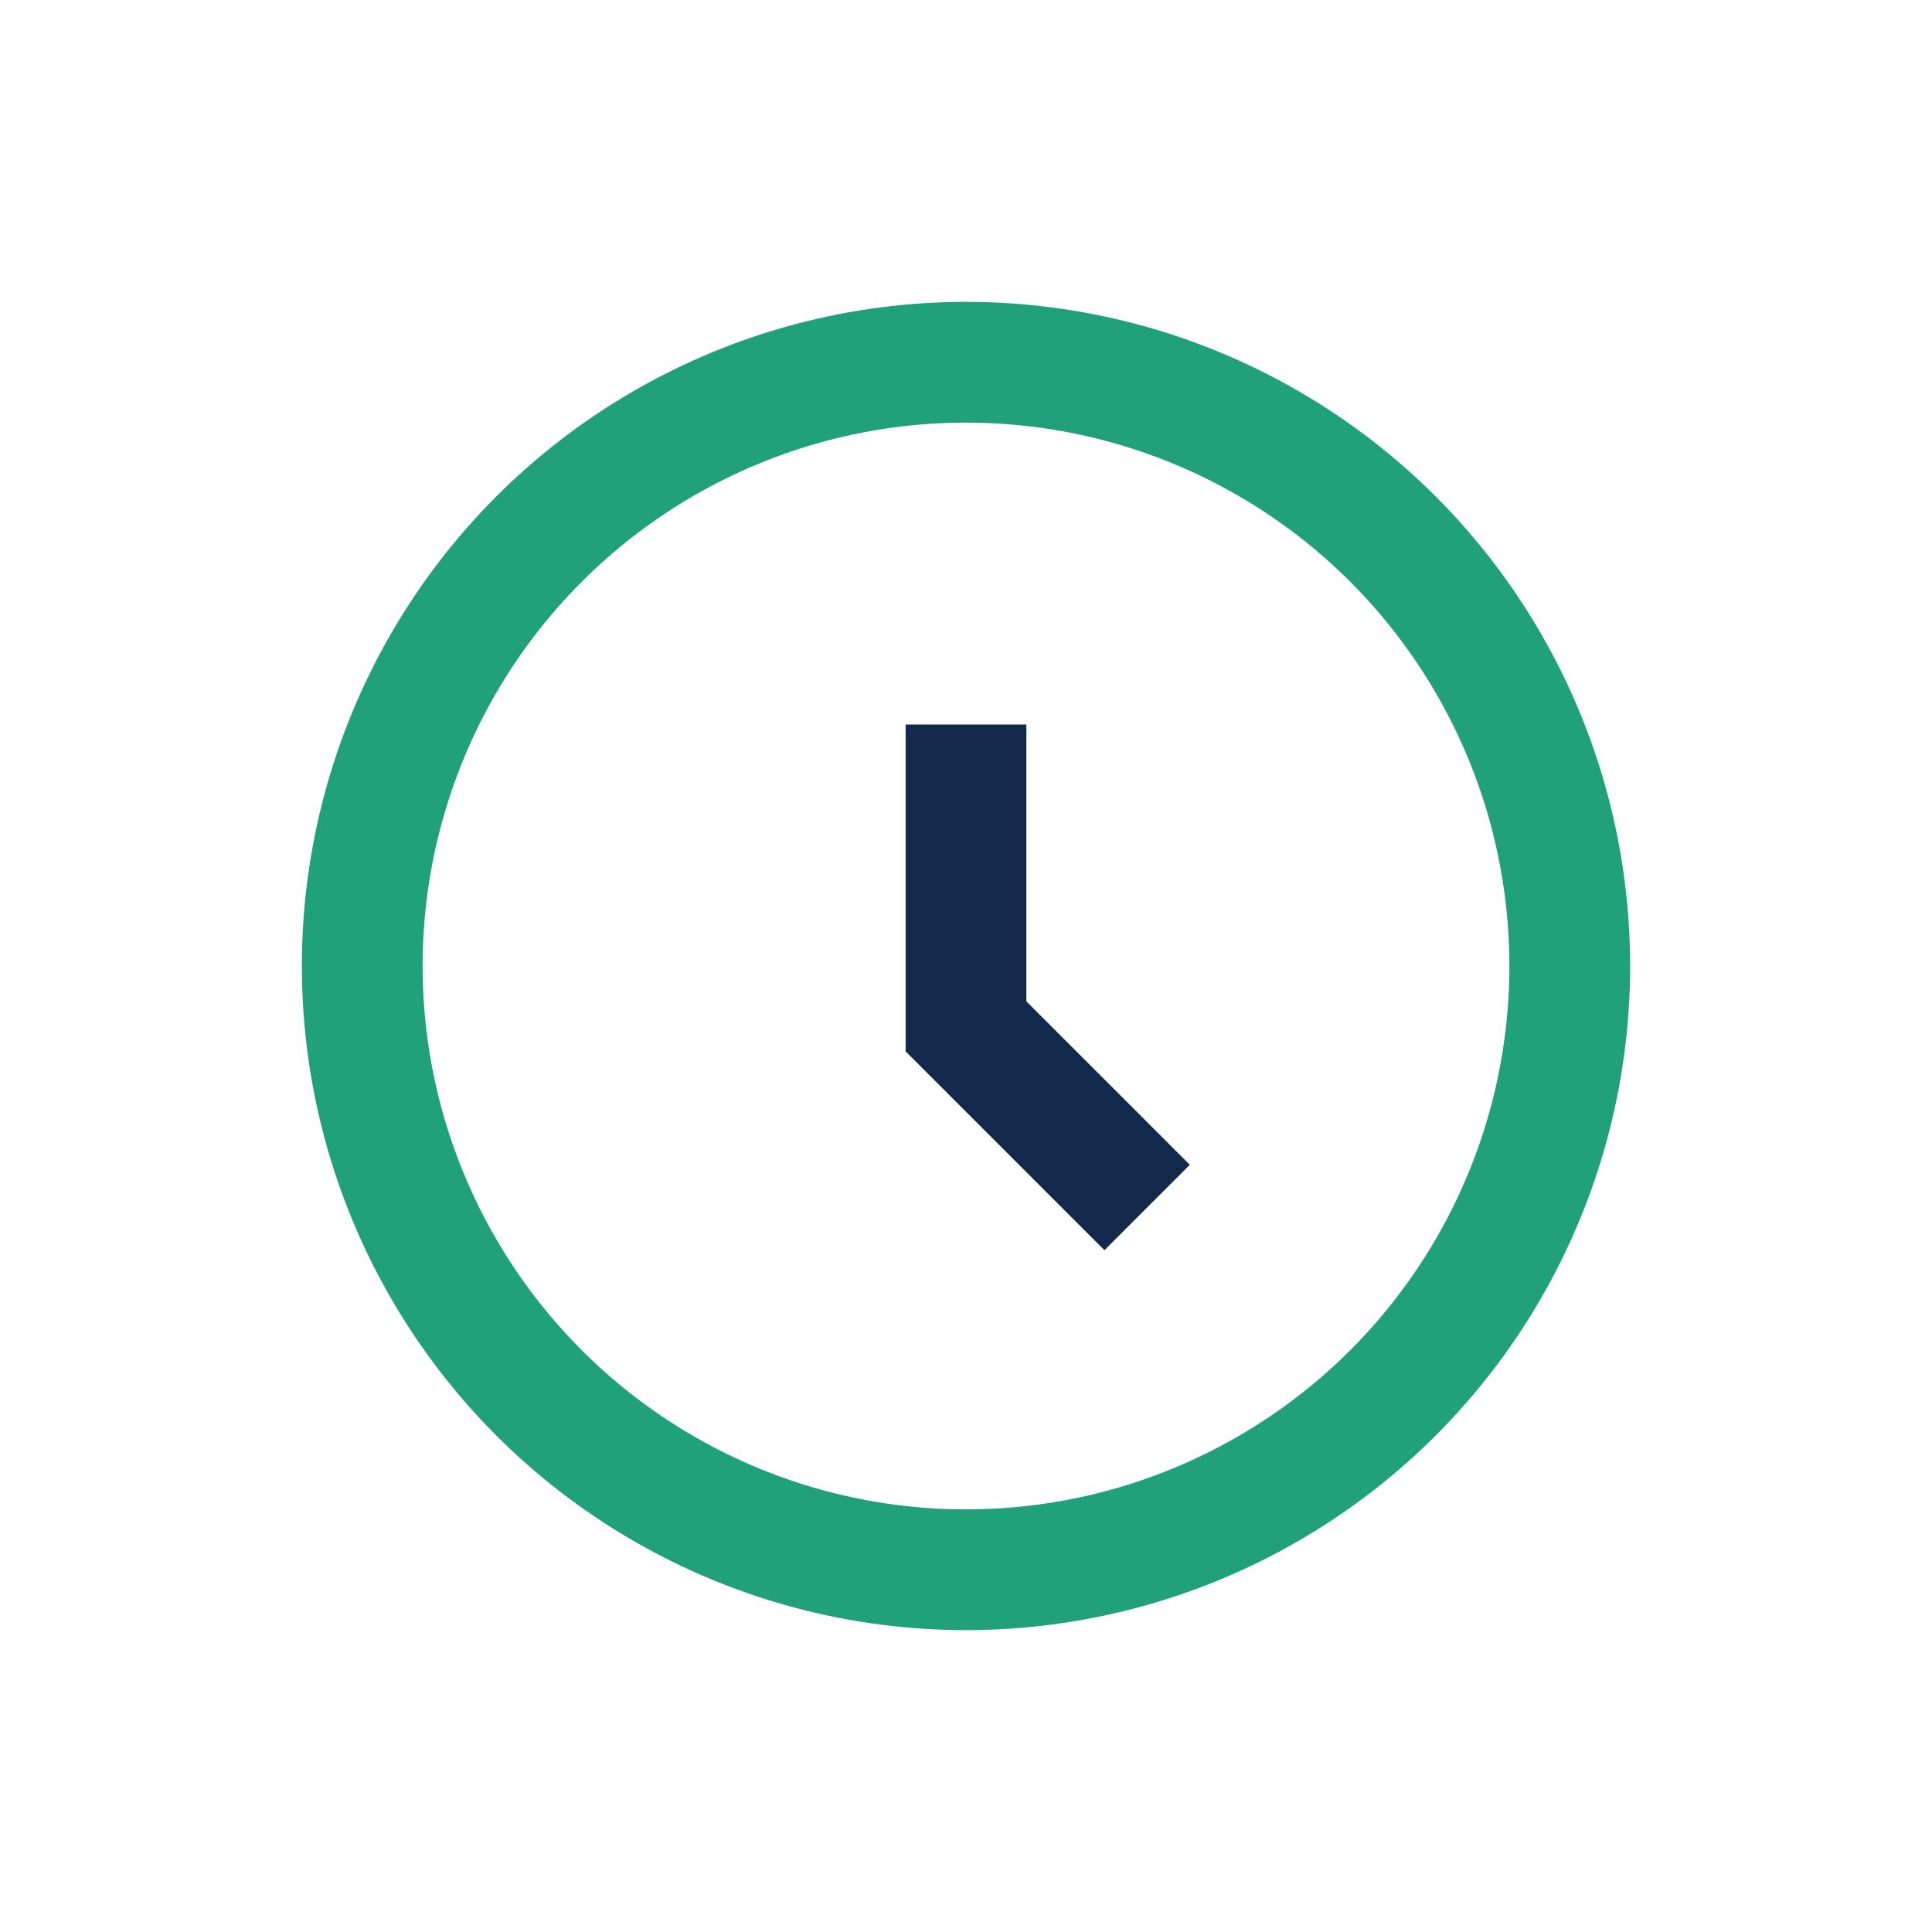 <?xml version="1.0" encoding="UTF-8"?>
<svg xmlns="http://www.w3.org/2000/svg" width="32" height="32" viewBox="0 0 32 32"><circle cx="16" cy="16" r="10" stroke="#21A179" stroke-width="2" fill="none"/><path d="M16 12v5l3 3" stroke="#13294B" stroke-width="2" fill="none"/></svg>